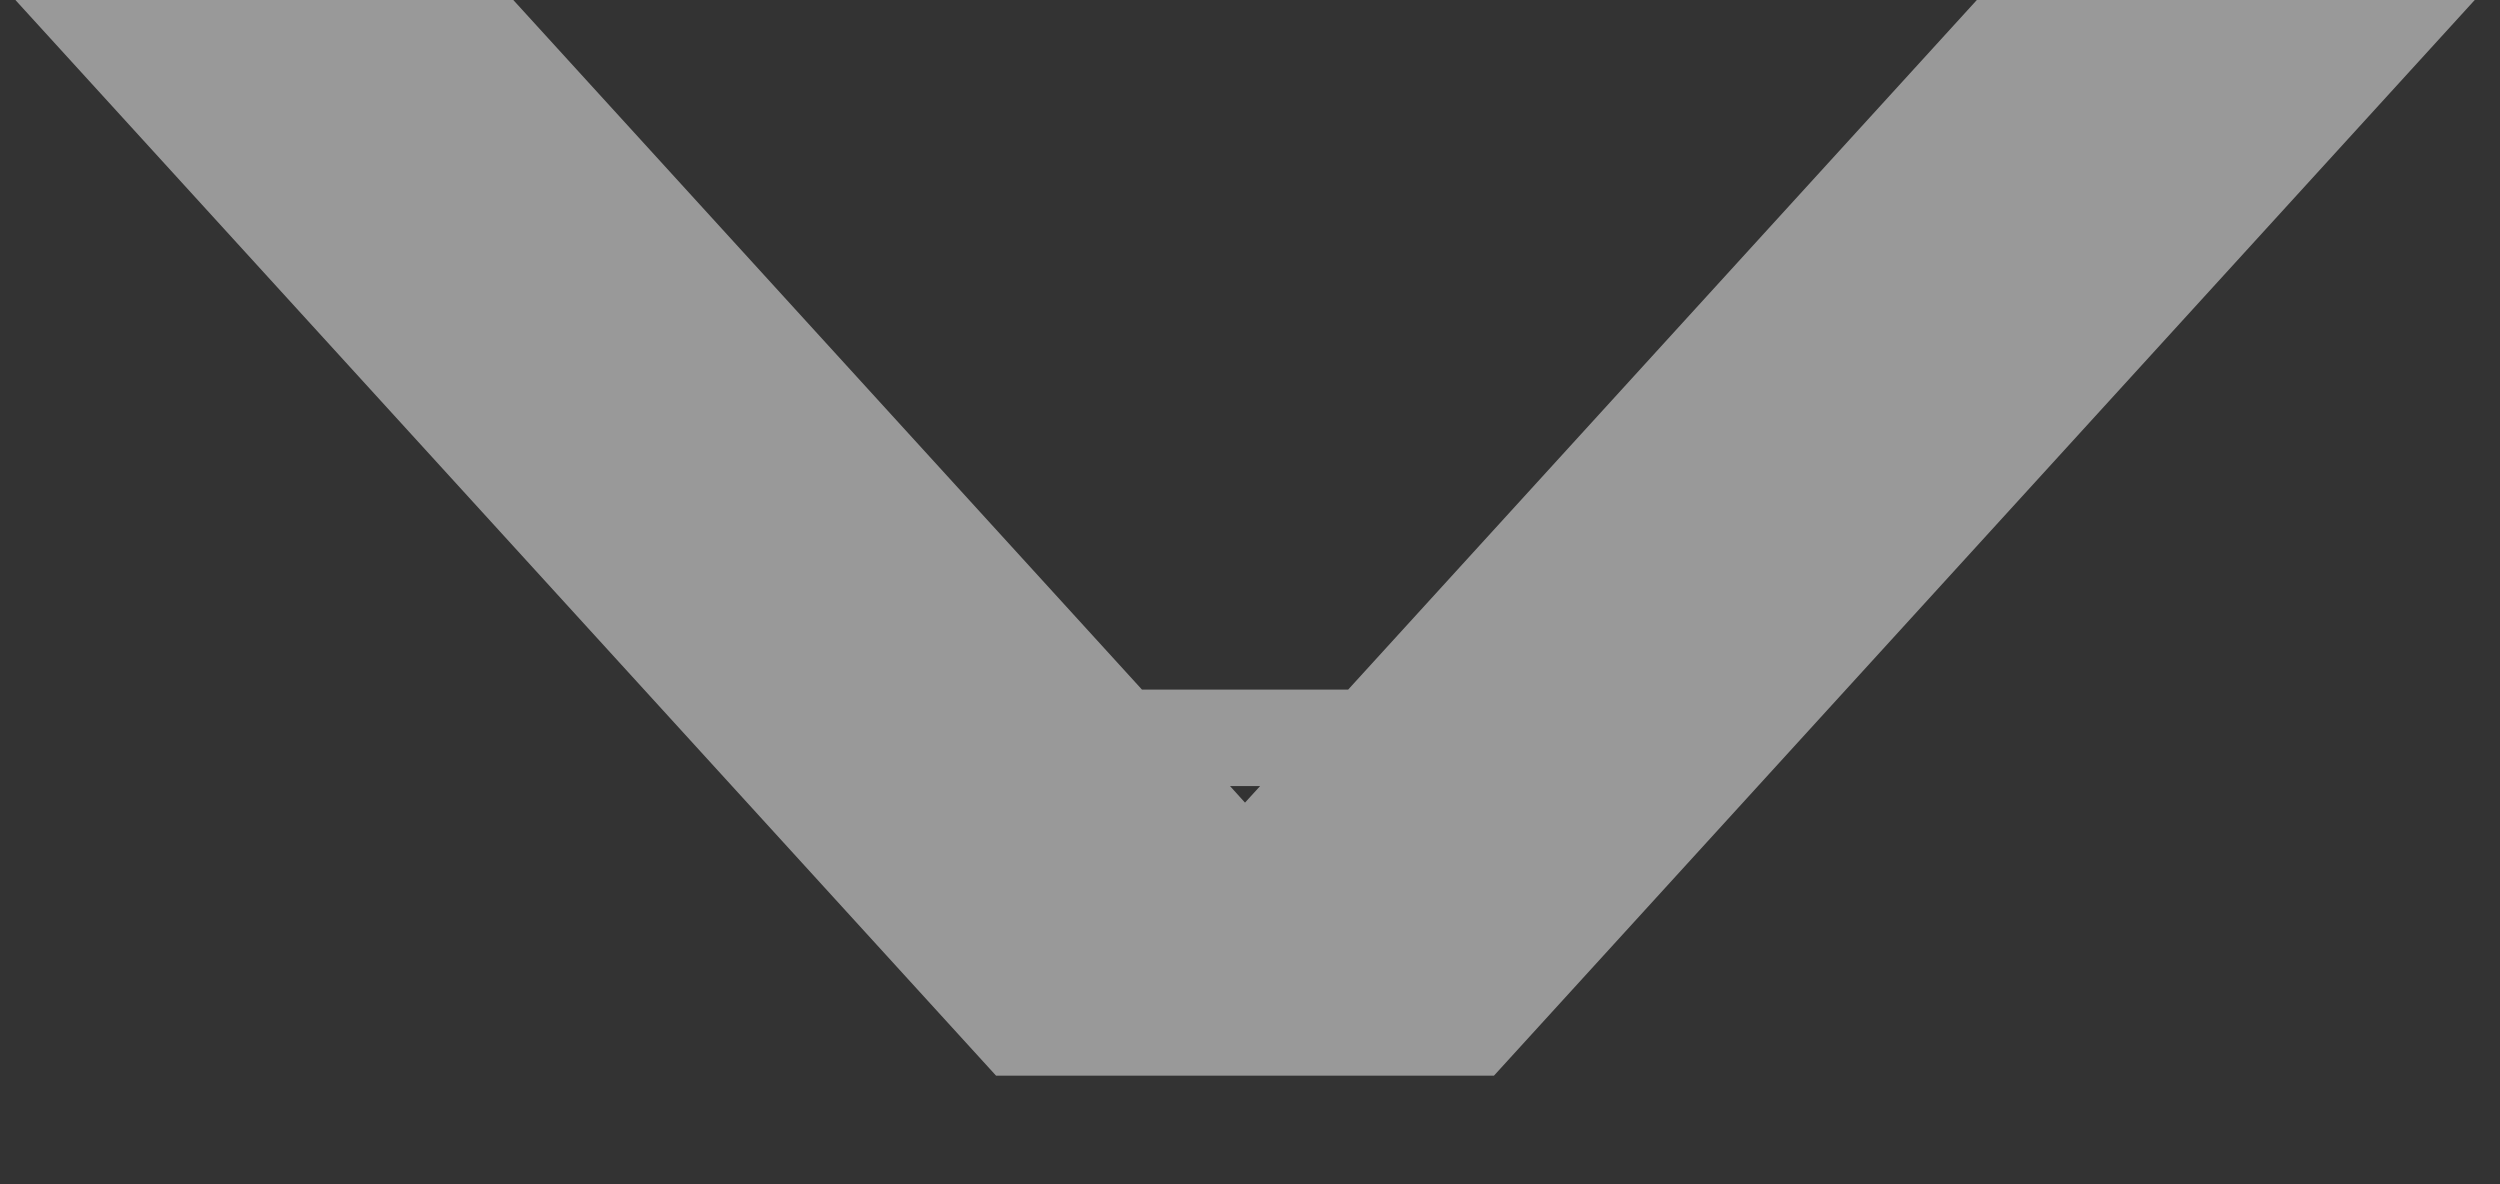 <?xml version="1.0" encoding="UTF-8"?> <svg xmlns="http://www.w3.org/2000/svg" width="19" height="9" viewBox="0 0 19 9" fill="none"><rect x="0" y="0" width="19" height="9" fill="#333333" stroke="none"/><path fill-rule="evenodd" clip-rule="evenodd" d="M0.117 0L7.57 8.175H11.354L18.808 0H15.024L10.246 5.241H8.679L3.901 0H0.117ZM9.348 5.974L9.462 6.1L9.577 5.974H9.348Z" fill="white" fill-opacity="0.5"></path></svg> 